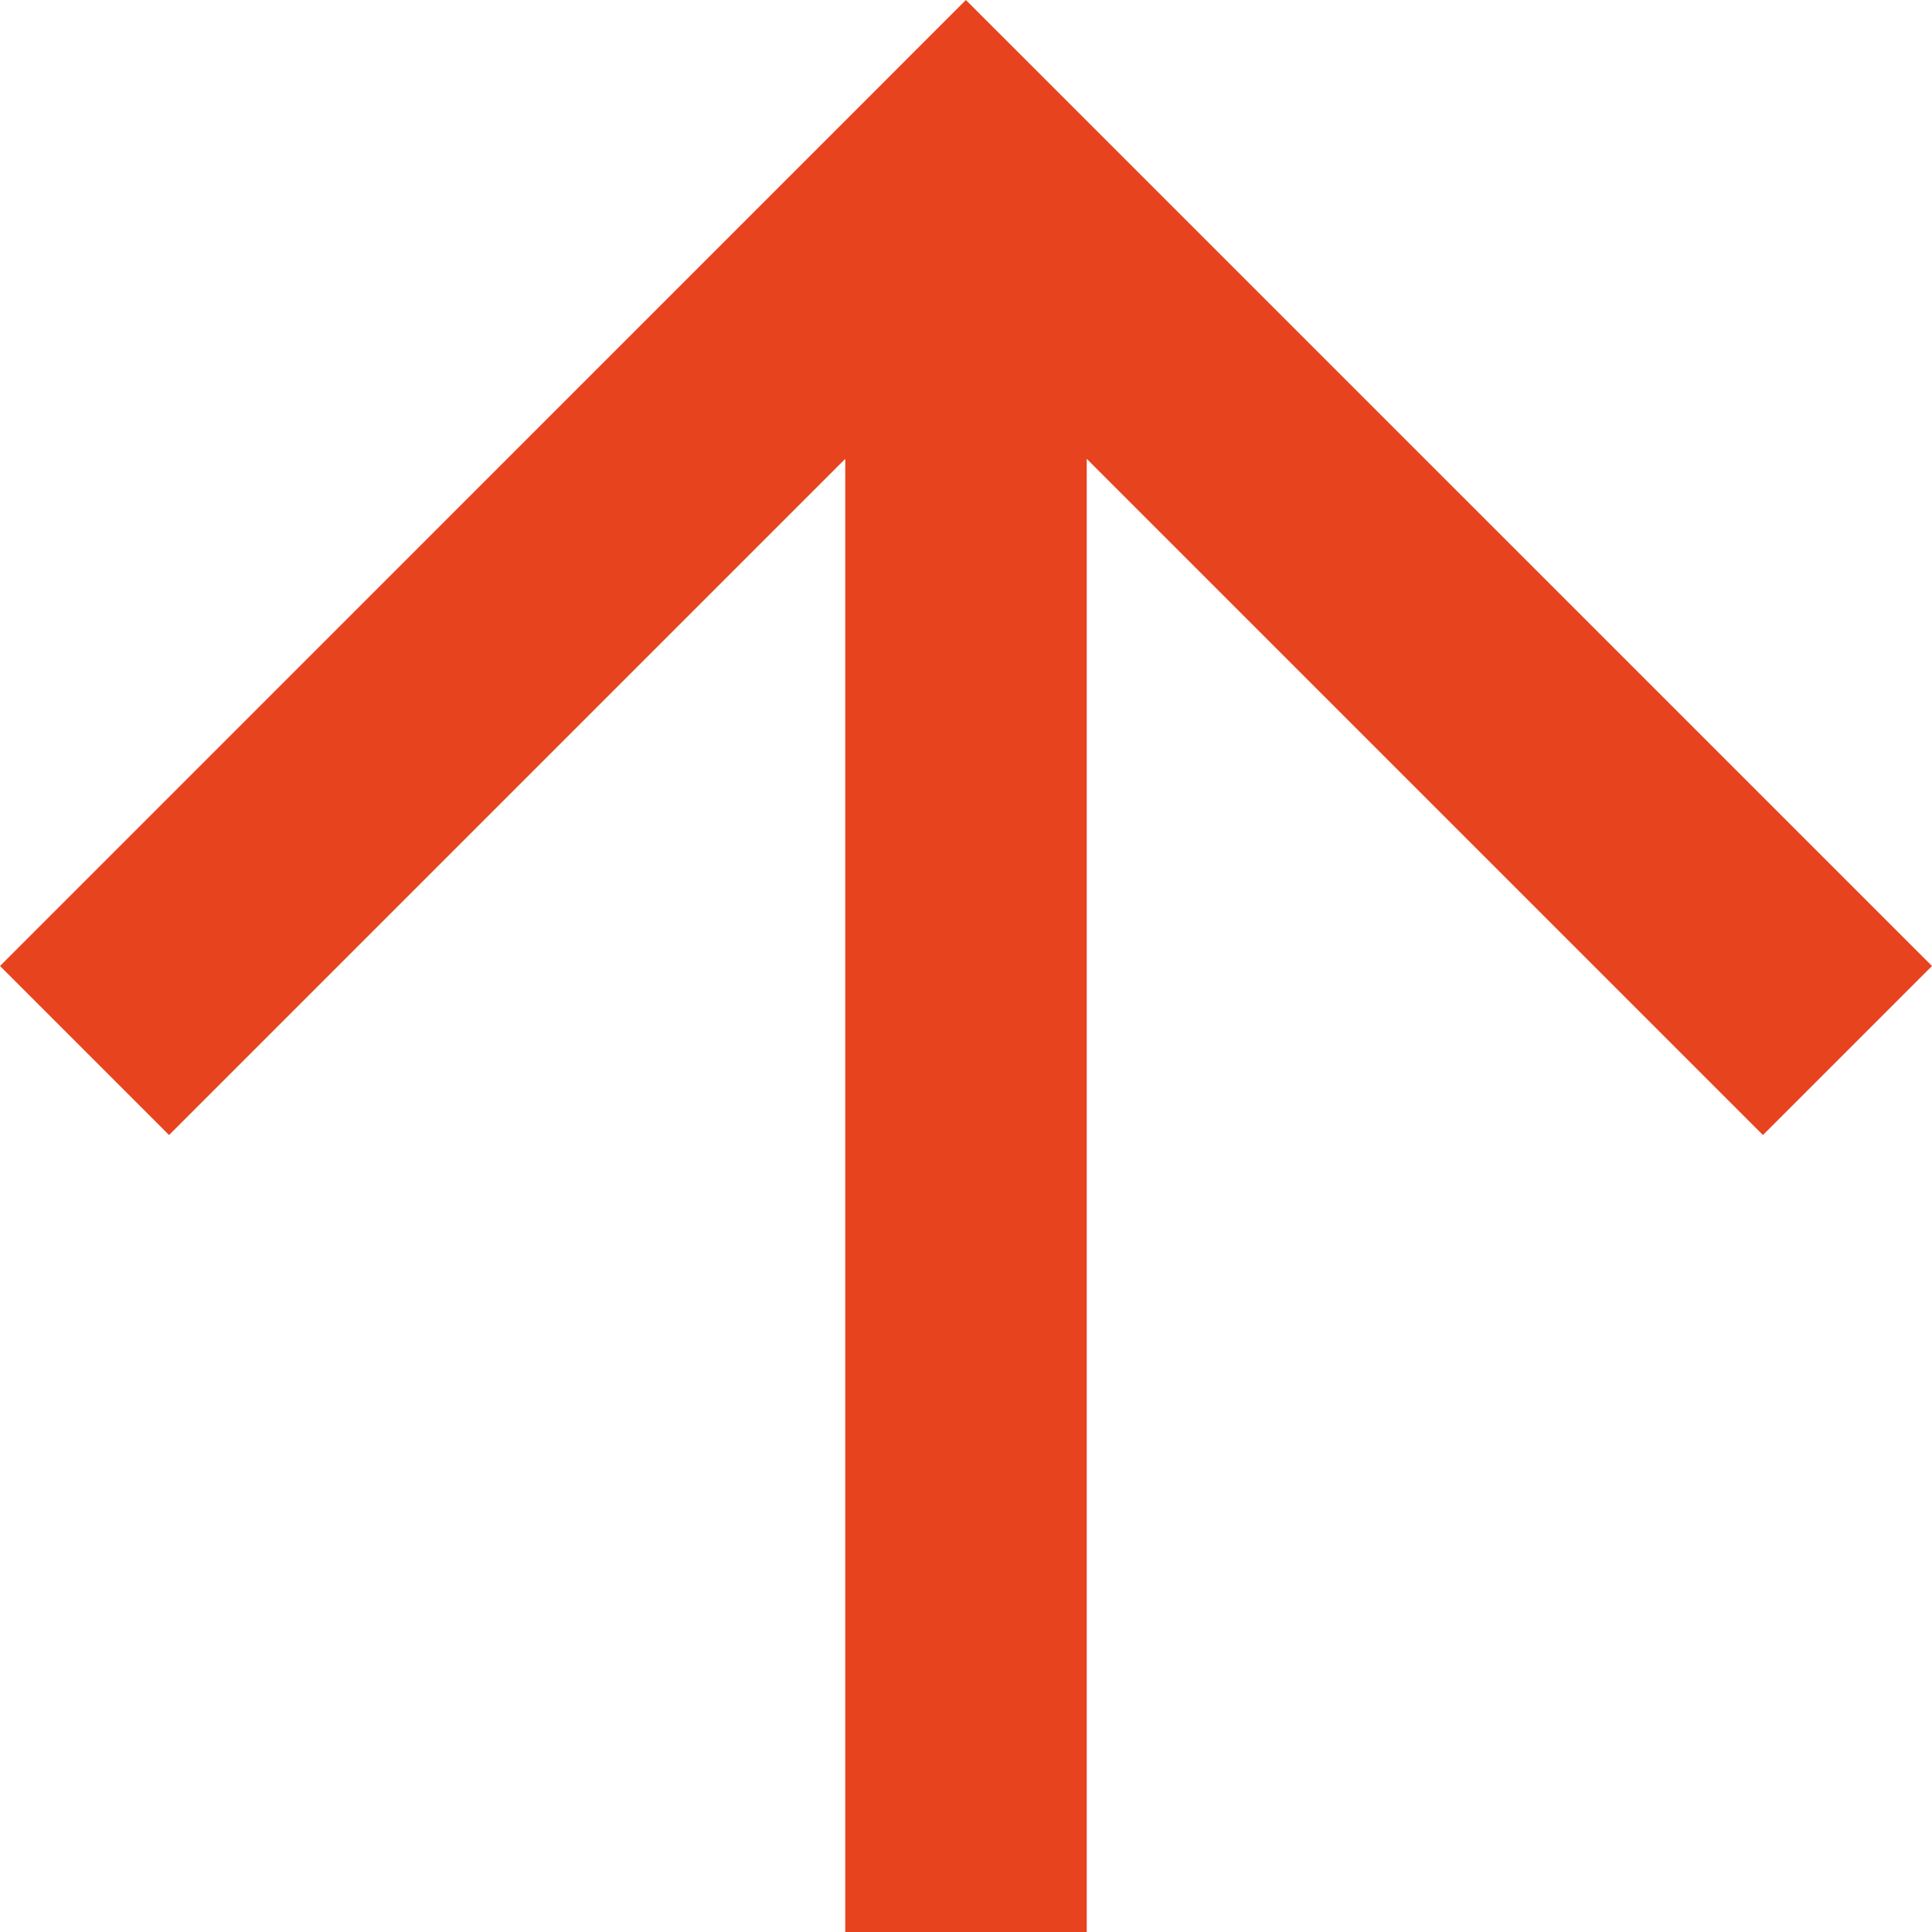 <?xml version="1.0" encoding="UTF-8"?> <!-- Generator: Adobe Illustrator 23.0.1, SVG Export Plug-In . SVG Version: 6.00 Build 0) --> <svg xmlns="http://www.w3.org/2000/svg" xmlns:xlink="http://www.w3.org/1999/xlink" id="Layer_1" x="0px" y="0px" width="18px" height="18px" viewBox="0 0 18 18" xml:space="preserve"> <path fill="#E8431F" d="M7.875,18V4.275l-6.3,6.3L0,9l8.999-9L18,9l-1.575,1.575l-6.3-6.3V18H7.875z"></path> </svg> 